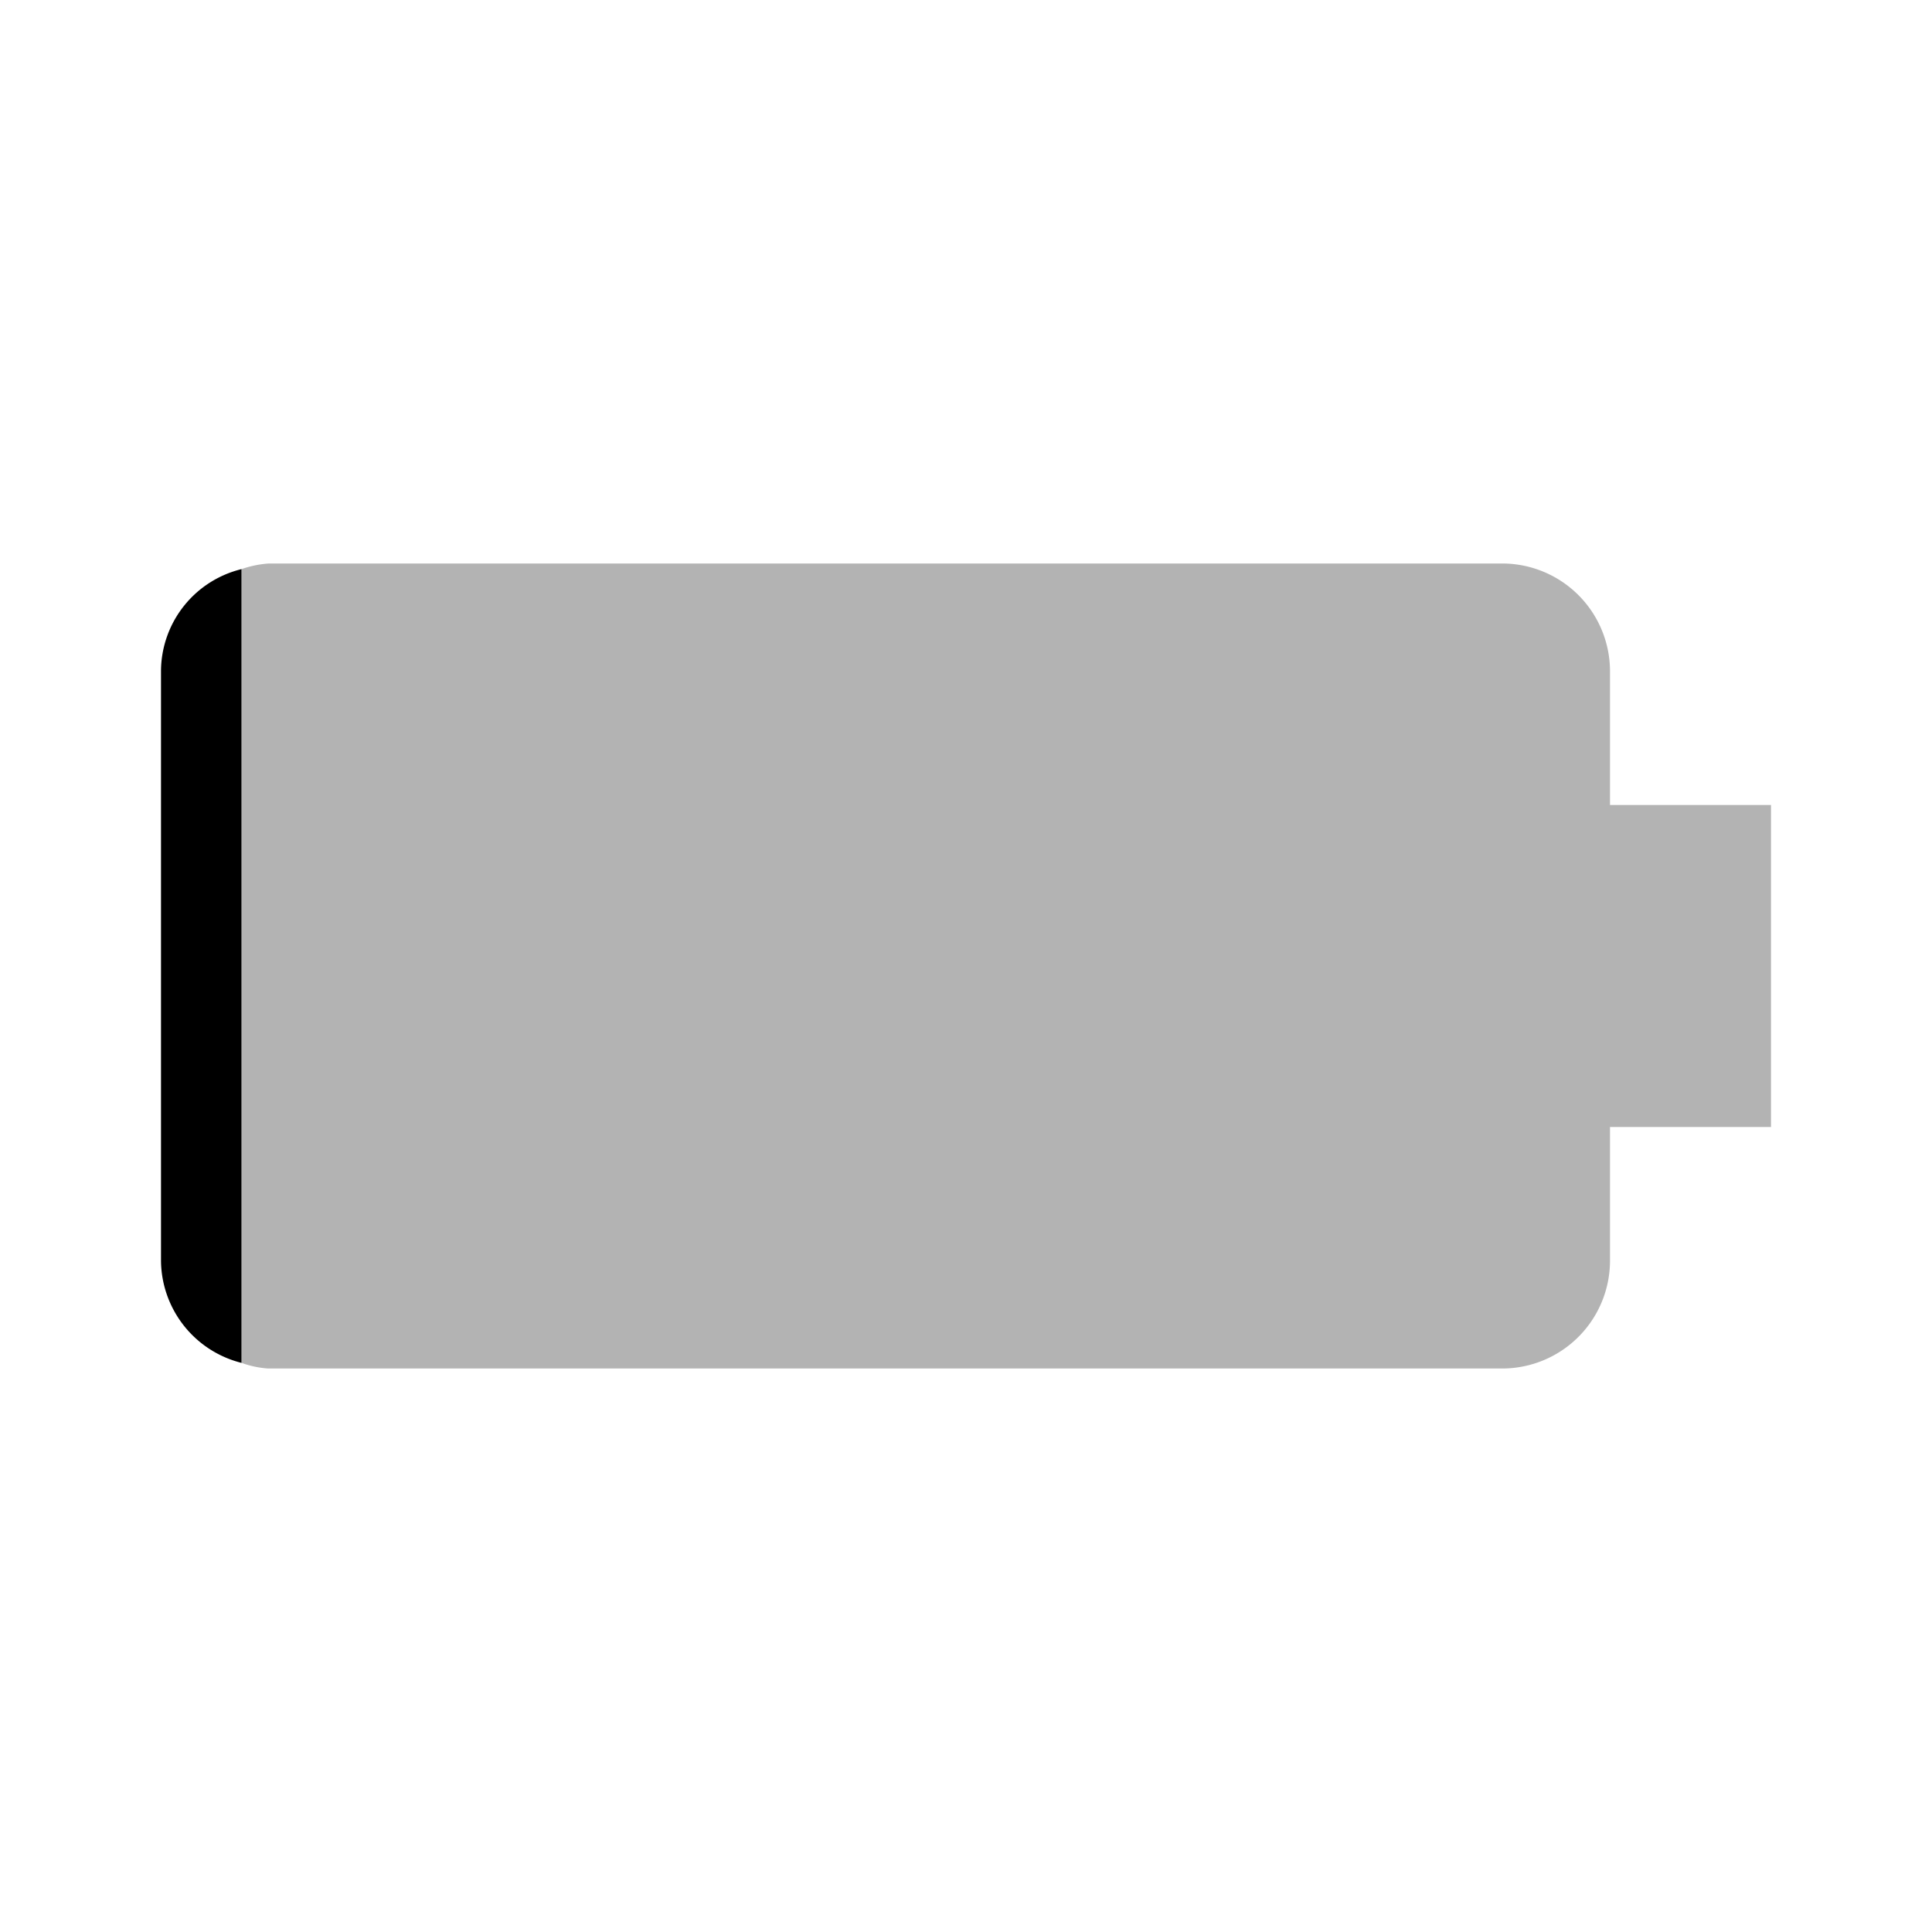 <?xml version="1.0" encoding="utf-8"?><!-- Uploaded to: SVG Repo, www.svgrepo.com, Generator: SVG Repo Mixer Tools -->
<svg width="800px" height="800px" viewBox="0 0 24 24" xmlns="http://www.w3.org/2000/svg">
  <path d="M24,0V24H0V0Z" fill="none"/>
  <path d="M3,7.07A1.31,1.31,0,0,0,2,8.33v7.33a1.32,1.32,0,0,0,1,1.27Z"/>
  <path d="M20,10V8.33A1.34,1.34,0,0,0,18.67,7H3.34A1.28,1.28,0,0,0,3,7.07v9.86a1.21,1.21,0,0,0,.33.07H18.67A1.34,1.34,0,0,0,20,15.67V14h2V10Z" fill-opacity="0.3"/>
</svg>